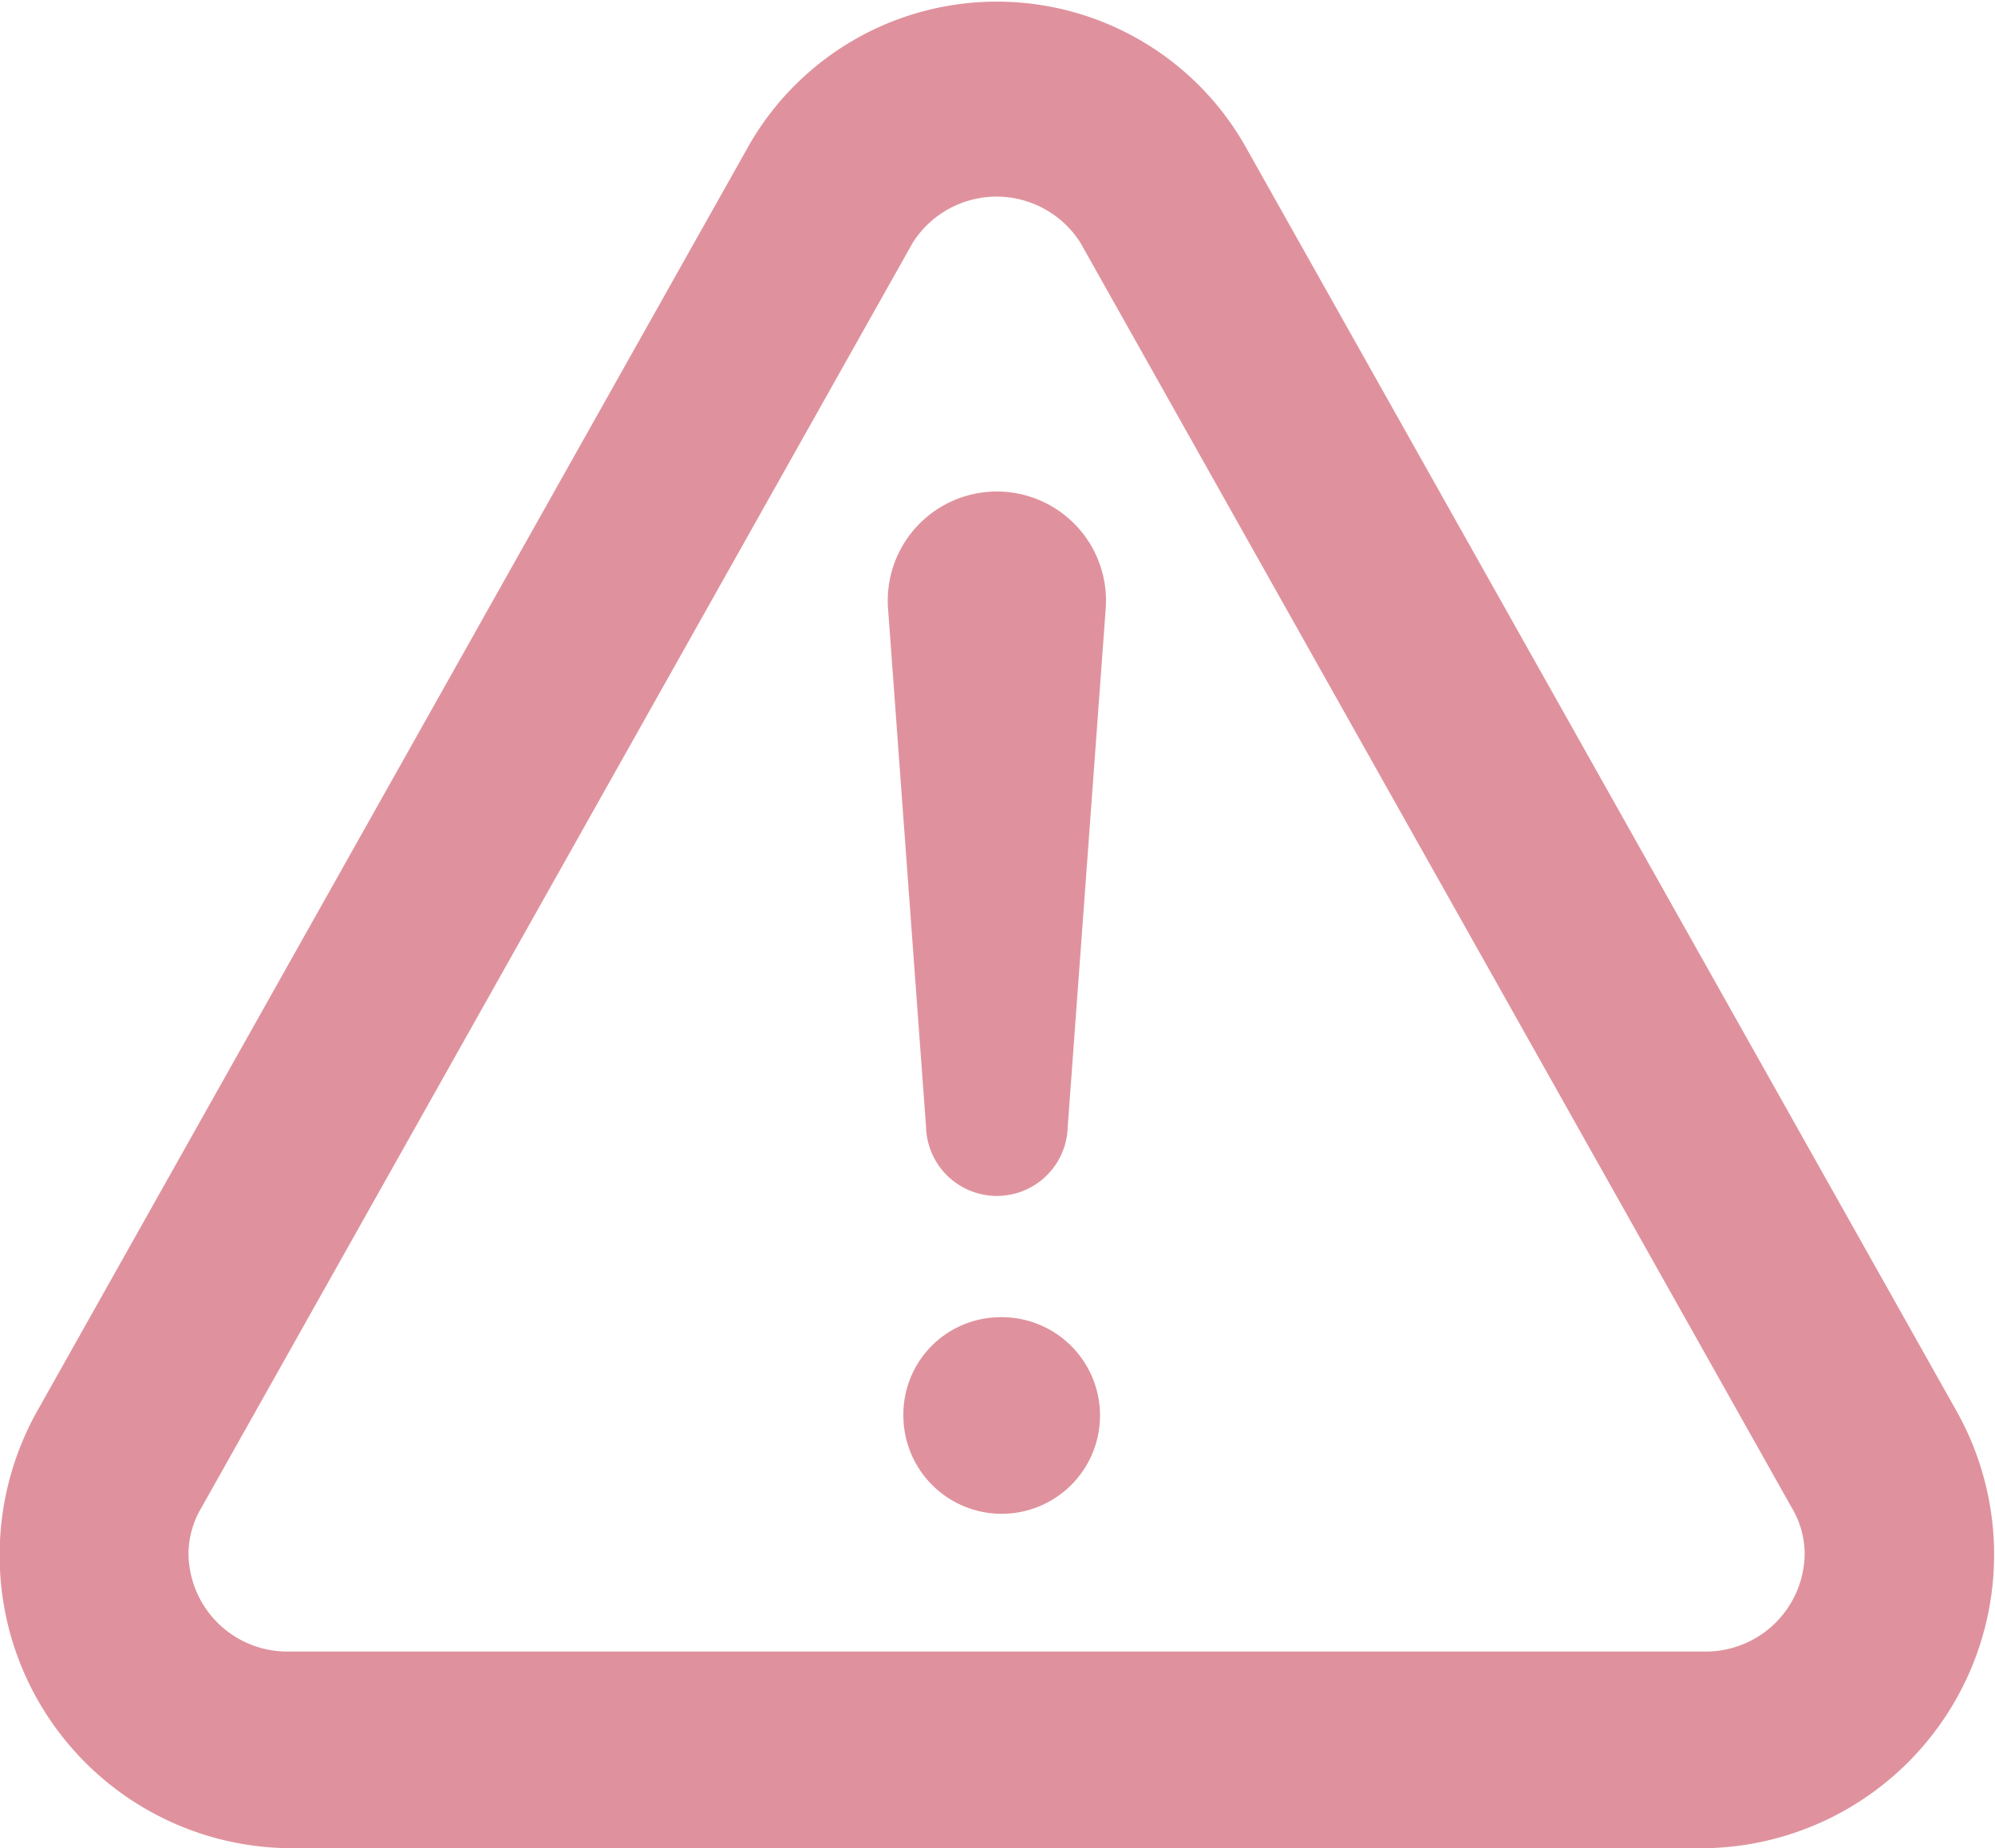 <svg xmlns="http://www.w3.org/2000/svg" width="30.438" height="28.2" viewBox="0 0 30.438 28.2">
  <defs>
    <style>
      .cls-1 {
        fill: #df929d;
        fill-rule: evenodd;
      }
    </style>
  </defs>
  <path id="price_attention.svg" class="cls-1" d="M362.157,14741.7a1.39,1.39,0,0,1,.2-0.7l10.852-19.3a1.515,1.515,0,0,1,2.554,0l10.852,19.3a1.38,1.38,0,0,1,.2.7,1.508,1.508,0,0,1-1.48,1.5H363.638a1.508,1.508,0,0,1-1.481-1.5m-2.881,0a4.463,4.463,0,0,0,4.362,4.5h21.705a4.479,4.479,0,0,0,3.772-6.7l-10.852-19.3a4.359,4.359,0,0,0-7.545,0l-10.852,19.3a4.489,4.489,0,0,0-.59,2.2h0Zm14.134-6.5-0.579-7.9a1.665,1.665,0,1,1,3.319,0l-0.579,7.9a1.081,1.081,0,0,1-2.161,0h0Zm1.08,2.9a1.5,1.5,0,1,1-1.426,1.5A1.483,1.483,0,0,1,374.49,14738.1Z" transform="translate(-359.281 -14718)"/>
</svg>
